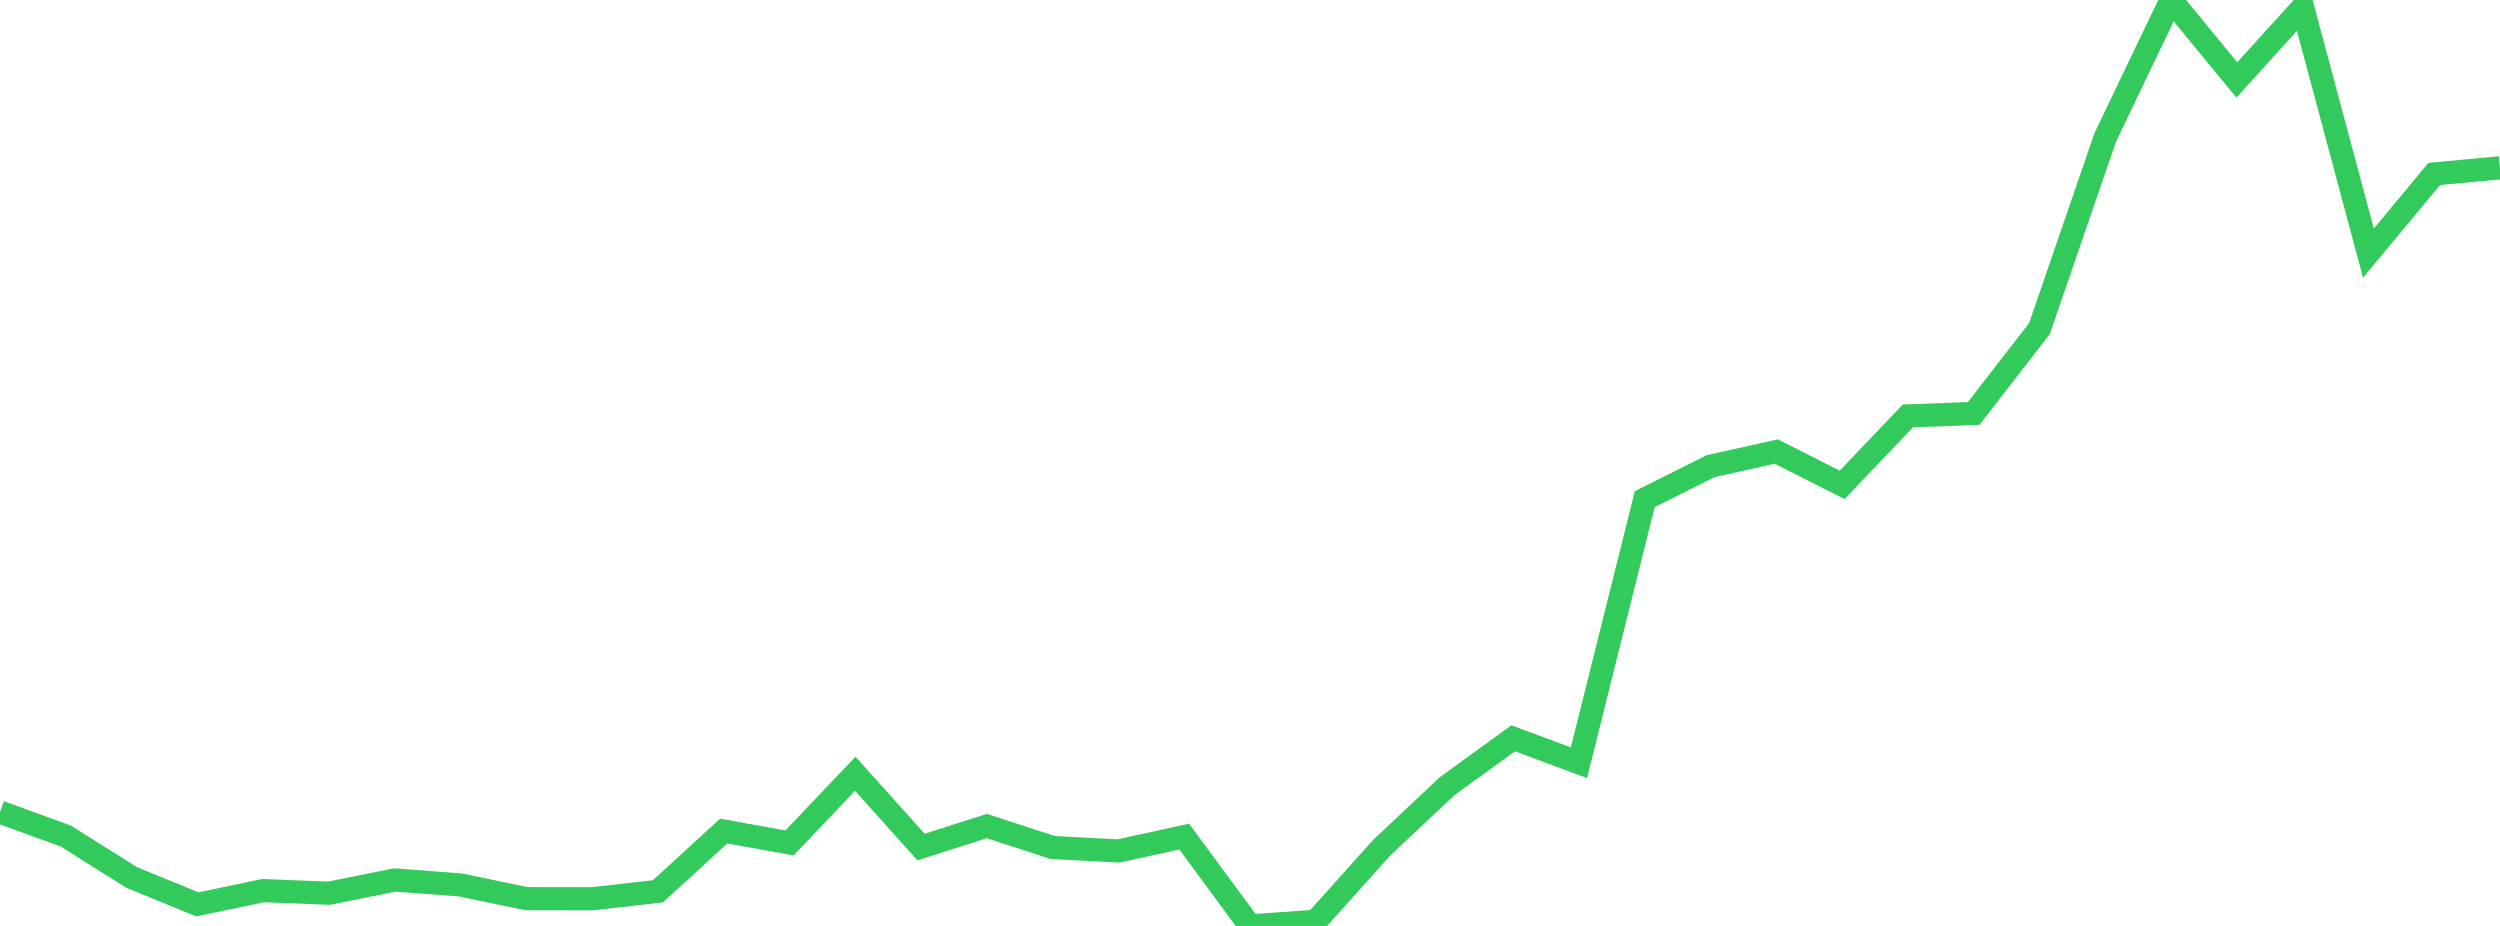 <?xml version="1.0" standalone="no"?>
<!DOCTYPE svg PUBLIC "-//W3C//DTD SVG 1.1//EN" "http://www.w3.org/Graphics/SVG/1.1/DTD/svg11.dtd">

<svg width="135" height="50" viewBox="0 0 135 50" preserveAspectRatio="none" 
  xmlns="http://www.w3.org/2000/svg"
  xmlns:xlink="http://www.w3.org/1999/xlink">


<polyline points="0.0, 43.853 3.553, 45.147 7.105, 47.381 10.658, 48.836 14.211, 48.093 17.763, 48.233 21.316, 47.518 24.868, 47.788 28.421, 48.527 31.974, 48.534 35.526, 48.132 39.079, 44.877 42.632, 45.518 46.184, 41.783 49.737, 45.74 53.289, 44.606 56.842, 45.765 60.395, 45.953 63.947, 45.175 67.5, 50.0 71.053, 49.746 74.605, 45.783 78.158, 42.444 81.711, 39.867 85.263, 41.188 88.816, 26.954 92.368, 25.174 95.921, 24.383 99.474, 26.183 103.026, 22.46 106.579, 22.327 110.132, 17.743 113.684, 7.416 117.237, 0.0 120.789, 4.316 124.342, 0.4 127.895, 13.67 131.447, 9.394 135.0, 9.062" fill="none" stroke="#32ca5b" stroke-width="1.25"/>

</svg>